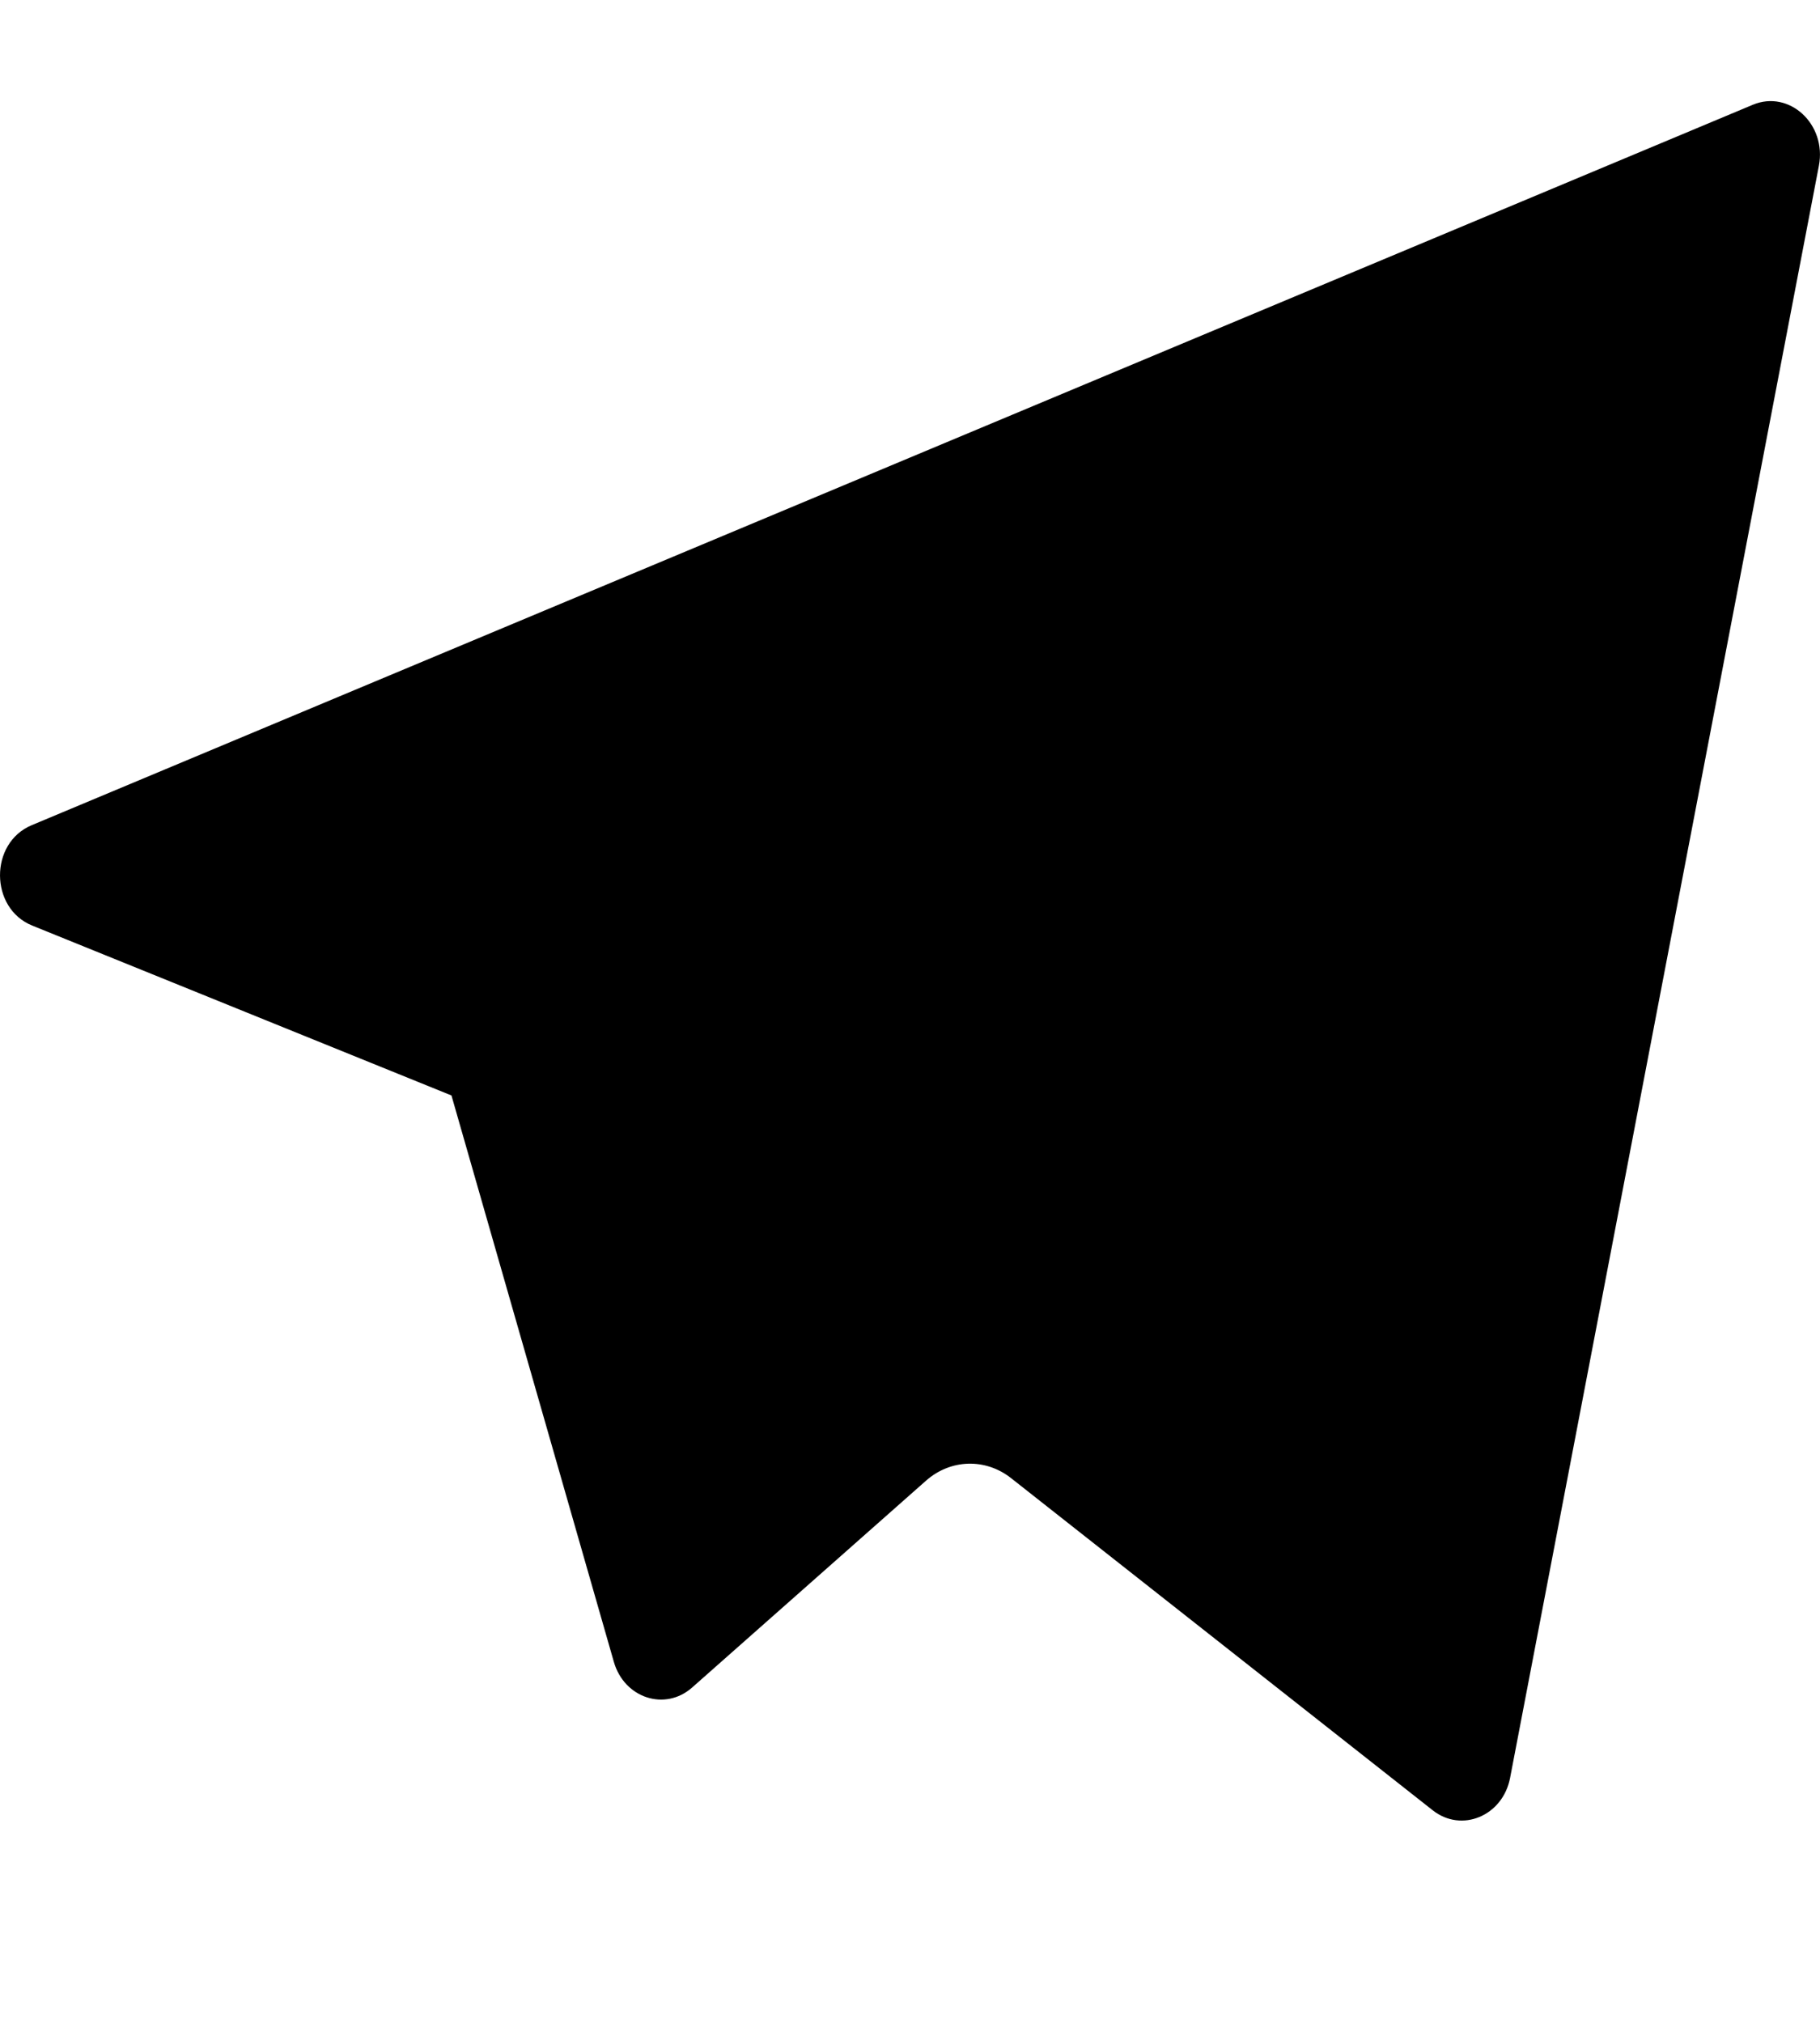 <?xml version="1.0" encoding="UTF-8"?> <svg xmlns="http://www.w3.org/2000/svg" width="18" height="20" viewBox="0 0 18 20" fill="none"> <g clip-path="url(#clip0_2235_1807)"> <path d="M0.318 9.151L4.465 10.831L6.071 16.431C6.174 16.79 6.578 16.922 6.846 16.684L9.158 14.64C9.401 14.425 9.746 14.415 9.999 14.614L14.169 17.898C14.456 18.125 14.863 17.954 14.935 17.578L17.989 1.639C18.068 1.228 17.696 0.885 17.335 1.036L0.313 8.159C-0.107 8.335 -0.103 8.98 0.318 9.151Z" fill="black"></path> </g> <defs> <clipPath id="clip0_2235_1807"> <rect width="18" height="20" fill="white"></rect> </clipPath> </defs> </svg> 